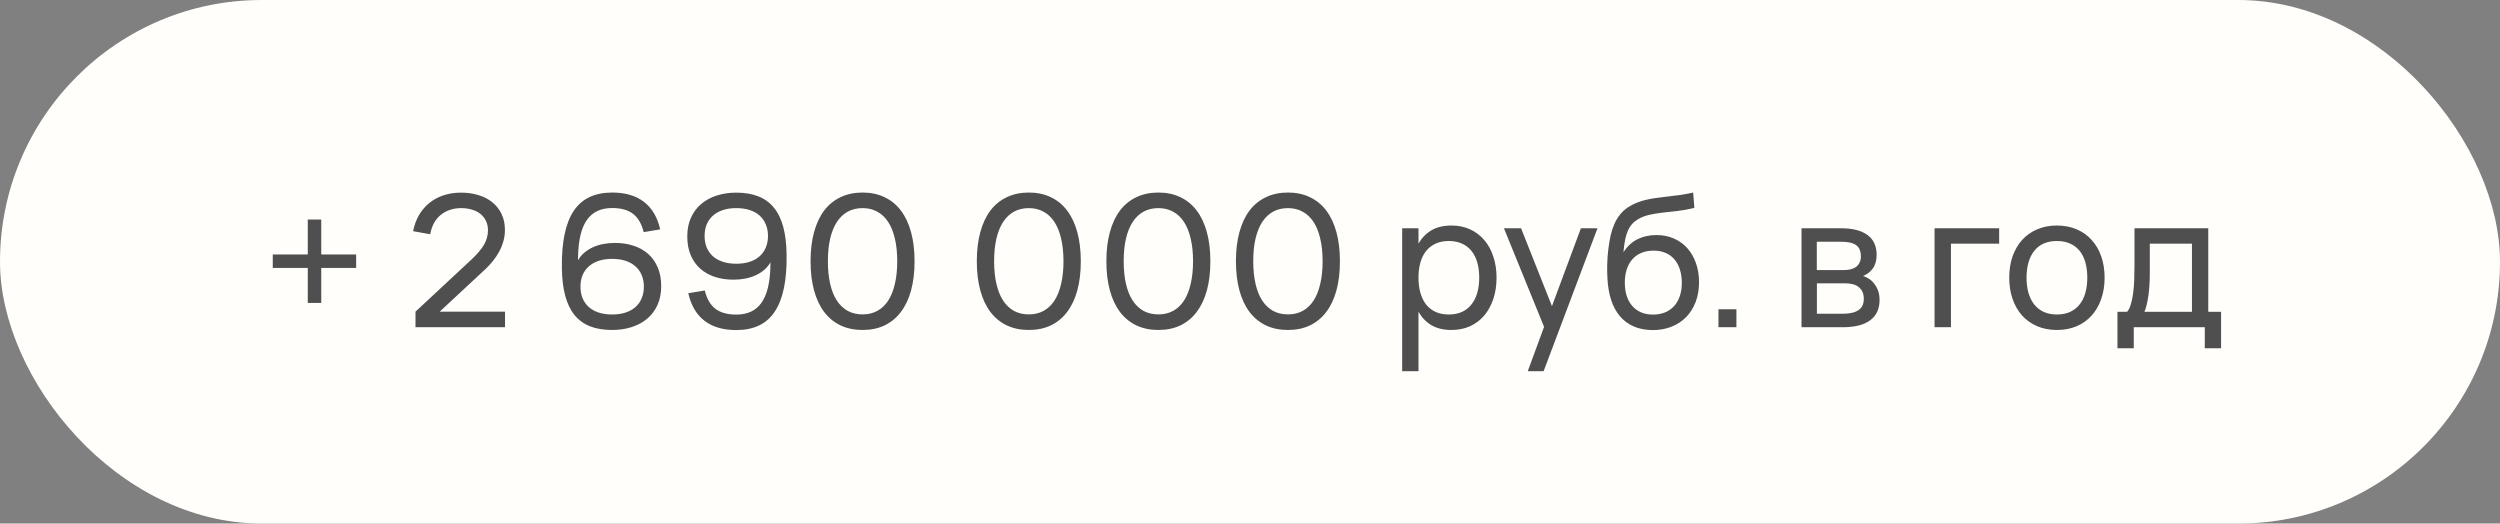 <?xml version="1.0" encoding="UTF-8"?> <svg xmlns="http://www.w3.org/2000/svg" width="191" height="40" viewBox="0 0 191 40" fill="none"><rect x="0" y="0" width="191" height="40" fill="#808080" stroke="none"/><rect width="191" height="40" rx="20" fill="#FFFEFA"></rect><path d="M23.514 23.145V20.471H20.84V19.442H23.514V16.775H24.543V19.442H27.21V20.471H24.543V23.145H23.514ZM31.744 23.81L36.014 19.834C36.234 19.629 36.423 19.433 36.581 19.246C36.745 19.055 36.878 18.87 36.98 18.693C37.083 18.511 37.158 18.331 37.205 18.154C37.256 17.972 37.282 17.785 37.282 17.594C37.282 17.319 37.228 17.076 37.12 16.866C37.018 16.656 36.876 16.479 36.694 16.334C36.511 16.189 36.294 16.082 36.042 16.012C35.795 15.937 35.527 15.9 35.237 15.9C34.92 15.9 34.626 15.947 34.355 16.04C34.09 16.133 33.854 16.266 33.648 16.439C33.448 16.607 33.28 16.815 33.145 17.062C33.014 17.309 32.923 17.587 32.871 17.895L31.562 17.664C31.651 17.207 31.8 16.796 32.011 16.432C32.225 16.068 32.489 15.76 32.801 15.508C33.119 15.251 33.48 15.055 33.886 14.92C34.297 14.785 34.743 14.717 35.224 14.717C35.7 14.717 36.143 14.78 36.553 14.906C36.964 15.027 37.319 15.212 37.617 15.459C37.921 15.702 38.157 16.003 38.325 16.362C38.497 16.721 38.581 17.139 38.577 17.615C38.572 17.909 38.53 18.191 38.45 18.462C38.371 18.733 38.264 18.992 38.129 19.239C37.993 19.486 37.837 19.72 37.66 19.939C37.487 20.154 37.305 20.352 37.114 20.534L33.593 23.81H38.584V25H31.744V23.81ZM46.77 25.21C46.121 25.21 45.557 25.117 45.076 24.93C44.6 24.739 44.203 24.449 43.886 24.062C43.573 23.67 43.338 23.178 43.179 22.585C43.02 21.988 42.936 21.283 42.927 20.471C42.913 19.496 42.981 18.646 43.13 17.923C43.279 17.2 43.51 16.6 43.823 16.124C44.14 15.648 44.544 15.293 45.034 15.06C45.524 14.827 46.103 14.71 46.77 14.71C47.773 14.71 48.583 14.948 49.199 15.424C49.815 15.895 50.228 16.595 50.438 17.524L49.178 17.734C49.019 17.095 48.746 16.628 48.359 16.334C47.976 16.04 47.444 15.893 46.763 15.893C45.914 15.893 45.274 16.194 44.845 16.796C44.42 17.393 44.194 18.313 44.166 19.554L44.159 19.89C44.28 19.671 44.437 19.479 44.628 19.316C44.824 19.148 45.043 19.008 45.286 18.896C45.529 18.784 45.792 18.7 46.077 18.644C46.366 18.588 46.667 18.56 46.98 18.56C47.493 18.56 47.965 18.63 48.394 18.77C48.828 18.91 49.201 19.118 49.514 19.393C49.827 19.668 50.072 20.014 50.249 20.429C50.426 20.84 50.515 21.318 50.515 21.864C50.515 22.41 50.419 22.893 50.228 23.313C50.037 23.728 49.773 24.076 49.437 24.356C49.101 24.636 48.704 24.848 48.247 24.993C47.794 25.138 47.302 25.21 46.77 25.21ZM46.77 24.027C47.153 24.027 47.493 23.978 47.792 23.88C48.091 23.782 48.343 23.642 48.548 23.46C48.758 23.273 48.917 23.049 49.024 22.788C49.136 22.522 49.192 22.226 49.192 21.899C49.192 21.572 49.136 21.278 49.024 21.017C48.917 20.756 48.758 20.534 48.548 20.352C48.343 20.165 48.091 20.023 47.792 19.925C47.493 19.827 47.153 19.778 46.77 19.778C46.387 19.778 46.047 19.827 45.748 19.925C45.449 20.023 45.195 20.165 44.985 20.352C44.78 20.534 44.621 20.756 44.509 21.017C44.402 21.278 44.348 21.572 44.348 21.899C44.348 22.226 44.402 22.522 44.509 22.788C44.621 23.049 44.78 23.273 44.985 23.46C45.19 23.642 45.442 23.782 45.741 23.88C46.044 23.978 46.387 24.027 46.77 24.027ZM56.253 14.717C56.901 14.717 57.464 14.813 57.94 15.004C58.42 15.191 58.817 15.48 59.13 15.872C59.447 16.259 59.685 16.752 59.844 17.349C60.002 17.942 60.086 18.644 60.096 19.456C60.11 20.431 60.042 21.281 59.893 22.004C59.743 22.727 59.51 23.327 59.193 23.803C58.88 24.279 58.479 24.634 57.989 24.867C57.499 25.1 56.92 25.217 56.253 25.217C55.249 25.217 54.44 24.981 53.824 24.51C53.208 24.034 52.795 23.332 52.585 22.403L53.845 22.193C54.003 22.832 54.274 23.299 54.657 23.593C55.044 23.887 55.578 24.034 56.26 24.034C57.109 24.034 57.746 23.735 58.171 23.138C58.6 22.536 58.829 21.614 58.857 20.373L58.864 20.037C58.742 20.256 58.584 20.45 58.388 20.618C58.196 20.781 57.979 20.919 57.737 21.031C57.494 21.143 57.228 21.227 56.939 21.283C56.654 21.339 56.355 21.367 56.043 21.367C55.529 21.367 55.056 21.297 54.622 21.157C54.192 21.017 53.821 20.809 53.509 20.534C53.196 20.259 52.951 19.916 52.774 19.505C52.596 19.09 52.508 18.609 52.508 18.063C52.508 17.517 52.603 17.036 52.795 16.621C52.986 16.201 53.25 15.851 53.586 15.571C53.922 15.291 54.316 15.079 54.769 14.934C55.226 14.789 55.721 14.717 56.253 14.717ZM56.253 15.9C55.87 15.9 55.529 15.949 55.231 16.047C54.932 16.145 54.678 16.287 54.468 16.474C54.262 16.656 54.104 16.88 53.992 17.146C53.884 17.407 53.831 17.701 53.831 18.028C53.831 18.355 53.884 18.649 53.992 18.91C54.104 19.171 54.262 19.395 54.468 19.582C54.678 19.764 54.932 19.904 55.231 20.002C55.529 20.1 55.87 20.149 56.253 20.149C56.635 20.149 56.976 20.1 57.275 20.002C57.573 19.904 57.825 19.764 58.031 19.582C58.241 19.395 58.399 19.171 58.507 18.91C58.619 18.649 58.675 18.355 58.675 18.028C58.675 17.701 58.619 17.407 58.507 17.146C58.399 16.88 58.243 16.656 58.038 16.474C57.832 16.287 57.578 16.145 57.275 16.047C56.976 15.949 56.635 15.9 56.253 15.9ZM65.903 25.21C65.273 25.21 64.711 25.093 64.216 24.86C63.722 24.622 63.304 24.279 62.963 23.831C62.627 23.383 62.371 22.835 62.193 22.186C62.016 21.533 61.927 20.791 61.927 19.96C61.927 19.129 62.016 18.39 62.193 17.741C62.371 17.088 62.627 16.537 62.963 16.089C63.304 15.641 63.722 15.3 64.216 15.067C64.711 14.829 65.273 14.71 65.903 14.71C66.533 14.71 67.093 14.829 67.583 15.067C68.078 15.3 68.493 15.641 68.829 16.089C69.17 16.537 69.429 17.088 69.606 17.741C69.784 18.39 69.872 19.129 69.872 19.96C69.872 20.791 69.784 21.533 69.606 22.186C69.429 22.835 69.17 23.383 68.829 23.831C68.493 24.279 68.078 24.622 67.583 24.86C67.093 25.093 66.533 25.21 65.903 25.21ZM65.903 24.02C66.323 24.02 66.697 23.931 67.023 23.754C67.355 23.572 67.632 23.311 67.856 22.97C68.08 22.625 68.251 22.2 68.367 21.696C68.489 21.187 68.549 20.609 68.549 19.96C68.549 19.307 68.489 18.728 68.367 18.224C68.251 17.72 68.08 17.298 67.856 16.957C67.632 16.612 67.355 16.35 67.023 16.173C66.697 15.991 66.323 15.9 65.903 15.9C65.483 15.9 65.108 15.989 64.776 16.166C64.45 16.343 64.172 16.605 63.943 16.95C63.719 17.291 63.547 17.715 63.425 18.224C63.309 18.728 63.25 19.307 63.25 19.96C63.25 20.609 63.309 21.185 63.425 21.689C63.542 22.193 63.712 22.618 63.936 22.963C64.165 23.308 64.443 23.572 64.769 23.754C65.101 23.931 65.479 24.02 65.903 24.02ZM78.604 25.21C77.974 25.21 77.412 25.093 76.917 24.86C76.423 24.622 76.005 24.279 75.664 23.831C75.328 23.383 75.072 22.835 74.894 22.186C74.717 21.533 74.628 20.791 74.628 19.96C74.628 19.129 74.717 18.39 74.894 17.741C75.072 17.088 75.328 16.537 75.664 16.089C76.005 15.641 76.423 15.3 76.917 15.067C77.412 14.829 77.974 14.71 78.604 14.71C79.234 14.71 79.794 14.829 80.284 15.067C80.779 15.3 81.194 15.641 81.53 16.089C81.871 16.537 82.13 17.088 82.307 17.741C82.485 18.39 82.573 19.129 82.573 19.96C82.573 20.791 82.485 21.533 82.307 22.186C82.13 22.835 81.871 23.383 81.53 23.831C81.194 24.279 80.779 24.622 80.284 24.86C79.794 25.093 79.234 25.21 78.604 25.21ZM78.604 24.02C79.024 24.02 79.398 23.931 79.724 23.754C80.056 23.572 80.333 23.311 80.557 22.97C80.781 22.625 80.952 22.2 81.068 21.696C81.19 21.187 81.25 20.609 81.25 19.96C81.25 19.307 81.19 18.728 81.068 18.224C80.952 17.72 80.781 17.298 80.557 16.957C80.333 16.612 80.056 16.35 79.724 16.173C79.398 15.991 79.024 15.9 78.604 15.9C78.184 15.9 77.809 15.989 77.477 16.166C77.151 16.343 76.873 16.605 76.644 16.95C76.42 17.291 76.248 17.715 76.126 18.224C76.01 18.728 75.951 19.307 75.951 19.96C75.951 20.609 76.01 21.185 76.126 21.689C76.243 22.193 76.413 22.618 76.637 22.963C76.866 23.308 77.144 23.572 77.47 23.754C77.802 23.931 78.18 24.02 78.604 24.02ZM88.503 25.21C87.873 25.21 87.311 25.093 86.816 24.86C86.321 24.622 85.903 24.279 85.563 23.831C85.227 23.383 84.97 22.835 84.793 22.186C84.615 21.533 84.527 20.791 84.527 19.96C84.527 19.129 84.615 18.39 84.793 17.741C84.97 17.088 85.227 16.537 85.563 16.089C85.903 15.641 86.321 15.3 86.816 15.067C87.311 14.829 87.873 14.71 88.503 14.71C89.133 14.71 89.693 14.829 90.183 15.067C90.677 15.3 91.093 15.641 91.429 16.089C91.769 16.537 92.028 17.088 92.206 17.741C92.383 18.39 92.472 19.129 92.472 19.96C92.472 20.791 92.383 21.533 92.206 22.186C92.028 22.835 91.769 23.383 91.429 23.831C91.093 24.279 90.677 24.622 90.183 24.86C89.693 25.093 89.133 25.21 88.503 25.21ZM88.503 24.02C88.923 24.02 89.296 23.931 89.623 23.754C89.954 23.572 90.232 23.311 90.456 22.97C90.68 22.625 90.85 22.2 90.967 21.696C91.088 21.187 91.149 20.609 91.149 19.96C91.149 19.307 91.088 18.728 90.967 18.224C90.85 17.72 90.68 17.298 90.456 16.957C90.232 16.612 89.954 16.35 89.623 16.173C89.296 15.991 88.923 15.9 88.503 15.9C88.083 15.9 87.707 15.989 87.376 16.166C87.049 16.343 86.772 16.605 86.543 16.95C86.319 17.291 86.146 17.715 86.025 18.224C85.908 18.728 85.85 19.307 85.85 19.96C85.85 20.609 85.908 21.185 86.025 21.689C86.141 22.193 86.312 22.618 86.536 22.963C86.764 23.308 87.042 23.572 87.369 23.754C87.7 23.931 88.078 24.02 88.503 24.02ZM98.401 25.21C97.771 25.21 97.209 25.093 96.714 24.86C96.22 24.622 95.802 24.279 95.461 23.831C95.125 23.383 94.869 22.835 94.691 22.186C94.514 21.533 94.425 20.791 94.425 19.96C94.425 19.129 94.514 18.39 94.691 17.741C94.869 17.088 95.125 16.537 95.461 16.089C95.802 15.641 96.22 15.3 96.714 15.067C97.209 14.829 97.771 14.71 98.401 14.71C99.031 14.71 99.591 14.829 100.081 15.067C100.576 15.3 100.991 15.641 101.327 16.089C101.668 16.537 101.927 17.088 102.104 17.741C102.282 18.39 102.37 19.129 102.37 19.96C102.37 20.791 102.282 21.533 102.104 22.186C101.927 22.835 101.668 23.383 101.327 23.831C100.991 24.279 100.576 24.622 100.081 24.86C99.591 25.093 99.031 25.21 98.401 25.21ZM98.401 24.02C98.821 24.02 99.195 23.931 99.521 23.754C99.853 23.572 100.13 23.311 100.354 22.97C100.578 22.625 100.749 22.2 100.865 21.696C100.987 21.187 101.047 20.609 101.047 19.96C101.047 19.307 100.987 18.728 100.865 18.224C100.749 17.72 100.578 17.298 100.354 16.957C100.13 16.612 99.853 16.35 99.521 16.173C99.195 15.991 98.821 15.9 98.401 15.9C97.981 15.9 97.606 15.989 97.274 16.166C96.948 16.343 96.67 16.605 96.441 16.95C96.217 17.291 96.045 17.715 95.923 18.224C95.807 18.728 95.748 19.307 95.748 19.96C95.748 20.609 95.807 21.185 95.923 21.689C96.04 22.193 96.21 22.618 96.434 22.963C96.663 23.308 96.941 23.572 97.267 23.754C97.599 23.931 97.977 24.02 98.401 24.02ZM107.126 28.36V17.44H108.372V18.623C108.615 18.184 108.942 17.844 109.352 17.601C109.768 17.354 110.283 17.23 110.899 17.23C111.422 17.23 111.896 17.328 112.32 17.524C112.745 17.72 113.107 17.995 113.405 18.35C113.704 18.7 113.933 19.12 114.091 19.61C114.255 20.095 114.336 20.63 114.336 21.213C114.336 21.806 114.255 22.347 114.091 22.837C113.928 23.327 113.697 23.749 113.398 24.104C113.1 24.454 112.738 24.727 112.313 24.923C111.889 25.114 111.417 25.21 110.899 25.21C110.283 25.21 109.768 25.086 109.352 24.839C108.942 24.592 108.615 24.251 108.372 23.817V28.36H107.126ZM110.689 24.027C111.081 24.027 111.422 23.959 111.711 23.824C112.001 23.684 112.241 23.49 112.432 23.243C112.628 22.996 112.773 22.699 112.866 22.354C112.964 22.009 113.013 21.628 113.013 21.213C113.013 20.788 112.964 20.403 112.866 20.058C112.768 19.713 112.621 19.419 112.425 19.176C112.234 18.933 111.994 18.747 111.704 18.616C111.415 18.481 111.077 18.413 110.689 18.413C110.293 18.413 109.95 18.483 109.66 18.623C109.371 18.758 109.131 18.95 108.939 19.197C108.748 19.44 108.606 19.734 108.512 20.079C108.419 20.42 108.372 20.798 108.372 21.213C108.372 21.638 108.421 22.025 108.519 22.375C108.617 22.72 108.762 23.017 108.953 23.264C109.149 23.507 109.392 23.696 109.681 23.831C109.971 23.962 110.307 24.027 110.689 24.027ZM116.721 28.36L117.967 24.972L114.901 17.44H116.21L118.569 23.39L120.781 17.44H122.048L117.932 28.36H116.721ZM126.236 25.217C125.699 25.212 125.223 25.119 124.808 24.937C124.397 24.755 124.047 24.494 123.758 24.153C123.468 23.808 123.244 23.39 123.086 22.9C122.927 22.405 122.834 21.848 122.806 21.227C122.787 20.919 122.782 20.571 122.792 20.184C122.801 19.797 122.829 19.416 122.876 19.043C122.922 18.665 122.981 18.315 123.051 17.993C123.125 17.671 123.221 17.377 123.338 17.111C123.459 16.84 123.606 16.598 123.779 16.383C123.951 16.168 124.159 15.982 124.402 15.823C124.63 15.674 124.866 15.555 125.109 15.466C125.351 15.373 125.601 15.298 125.858 15.242C126.114 15.186 126.378 15.142 126.649 15.109C126.924 15.072 127.206 15.037 127.496 15.004C127.79 14.971 128.091 14.934 128.399 14.892C128.707 14.845 129.026 14.785 129.358 14.71L129.449 15.886C128.973 15.998 128.529 16.077 128.119 16.124C127.708 16.166 127.325 16.208 126.971 16.25C126.621 16.292 126.294 16.348 125.991 16.418C125.692 16.483 125.412 16.593 125.151 16.747C124.973 16.85 124.822 16.971 124.696 17.111C124.57 17.251 124.462 17.421 124.374 17.622C124.285 17.818 124.213 18.051 124.157 18.322C124.105 18.593 124.063 18.91 124.031 19.274C124.325 18.817 124.684 18.483 125.109 18.273C125.533 18.063 126.016 17.958 126.558 17.958C127.038 17.958 127.477 18.044 127.874 18.217C128.275 18.39 128.618 18.635 128.903 18.952C129.187 19.269 129.409 19.65 129.568 20.093C129.726 20.532 129.806 21.022 129.806 21.563C129.806 22.118 129.719 22.622 129.547 23.075C129.374 23.523 129.131 23.908 128.819 24.23C128.506 24.547 128.13 24.792 127.692 24.965C127.253 25.138 126.768 25.222 126.236 25.217ZM126.278 24.034C126.628 24.034 126.94 23.978 127.216 23.866C127.491 23.749 127.722 23.586 127.909 23.376C128.1 23.161 128.245 22.905 128.343 22.606C128.441 22.307 128.49 21.974 128.49 21.605C128.49 21.227 128.441 20.889 128.343 20.59C128.249 20.287 128.109 20.028 127.923 19.813C127.741 19.598 127.517 19.435 127.251 19.323C126.985 19.206 126.681 19.148 126.341 19.148C125.986 19.148 125.671 19.206 125.396 19.323C125.125 19.435 124.896 19.598 124.71 19.813C124.523 20.023 124.381 20.28 124.283 20.583C124.185 20.886 124.136 21.227 124.136 21.605C124.136 21.974 124.185 22.31 124.283 22.613C124.381 22.912 124.521 23.166 124.703 23.376C124.889 23.586 125.116 23.749 125.382 23.866C125.648 23.978 125.946 24.034 126.278 24.034ZM131.29 25V23.628H132.662V25H131.29ZM140.792 25H137.635V17.44H140.659C141.546 17.44 142.22 17.613 142.682 17.958C143.144 18.299 143.375 18.803 143.375 19.47C143.375 19.895 143.279 20.24 143.088 20.506C142.897 20.772 142.645 20.966 142.332 21.087C142.509 21.138 142.675 21.218 142.829 21.325C142.983 21.432 143.116 21.565 143.228 21.724C143.345 21.878 143.436 22.055 143.501 22.256C143.566 22.457 143.599 22.674 143.599 22.907C143.599 23.593 143.361 24.113 142.885 24.468C142.409 24.823 141.711 25 140.792 25ZM140.659 18.469H138.804V20.632H140.869C141.06 20.632 141.235 20.613 141.394 20.576C141.557 20.534 141.695 20.471 141.807 20.387C141.924 20.298 142.012 20.189 142.073 20.058C142.138 19.927 142.171 19.771 142.171 19.589C142.171 19.188 142.05 18.901 141.807 18.728C141.569 18.555 141.186 18.469 140.659 18.469ZM140.771 23.971C141.308 23.971 141.711 23.88 141.982 23.698C142.257 23.516 142.395 23.224 142.395 22.823C142.395 22.613 142.358 22.433 142.283 22.284C142.213 22.135 142.115 22.013 141.989 21.92C141.863 21.822 141.714 21.752 141.541 21.71C141.373 21.668 141.191 21.647 140.995 21.647H138.811V23.971H140.771ZM147.8 25V17.44H152.735V18.616H149.053V25H147.8ZM157.145 25.21C156.585 25.21 156.079 25.112 155.626 24.916C155.178 24.72 154.796 24.447 154.478 24.097C154.166 23.742 153.925 23.32 153.757 22.83C153.589 22.34 153.505 21.801 153.505 21.213C153.505 20.62 153.589 20.081 153.757 19.596C153.93 19.106 154.173 18.686 154.485 18.336C154.803 17.986 155.185 17.715 155.633 17.524C156.086 17.328 156.59 17.23 157.145 17.23C157.71 17.23 158.216 17.328 158.664 17.524C159.117 17.715 159.5 17.988 159.812 18.343C160.13 18.693 160.372 19.113 160.54 19.603C160.708 20.088 160.792 20.625 160.792 21.213C160.792 21.806 160.706 22.347 160.533 22.837C160.365 23.327 160.123 23.749 159.805 24.104C159.493 24.454 159.11 24.727 158.657 24.923C158.209 25.114 157.705 25.21 157.145 25.21ZM157.145 24.027C157.528 24.027 157.864 23.962 158.153 23.831C158.443 23.696 158.685 23.507 158.881 23.264C159.077 23.017 159.224 22.72 159.322 22.375C159.42 22.025 159.469 21.638 159.469 21.213C159.469 20.779 159.42 20.389 159.322 20.044C159.224 19.699 159.077 19.405 158.881 19.162C158.685 18.919 158.443 18.735 158.153 18.609C157.864 18.478 157.528 18.413 157.145 18.413C156.763 18.413 156.424 18.478 156.13 18.609C155.841 18.74 155.601 18.929 155.409 19.176C155.218 19.419 155.073 19.713 154.975 20.058C154.877 20.399 154.828 20.784 154.828 21.213C154.828 21.647 154.877 22.037 154.975 22.382C155.078 22.727 155.227 23.024 155.423 23.271C155.619 23.514 155.86 23.7 156.144 23.831C156.434 23.962 156.767 24.027 157.145 24.027ZM161.774 23.824H162.509C162.63 23.684 162.726 23.493 162.796 23.25C162.87 23.003 162.929 22.72 162.971 22.403C163.013 22.086 163.041 21.743 163.055 21.374C163.069 21.001 163.076 20.618 163.076 20.226V17.44H168.711V23.824H169.691V26.61H168.445V25H163.02V26.61H161.774V23.824ZM167.465 23.824V18.616H164.245V20.884C164.245 21.201 164.235 21.507 164.217 21.801C164.198 22.09 164.17 22.363 164.133 22.62C164.095 22.872 164.051 23.101 164 23.306C163.953 23.511 163.897 23.684 163.832 23.824H167.465Z" fill="#4F4F4F"></path></svg> 
